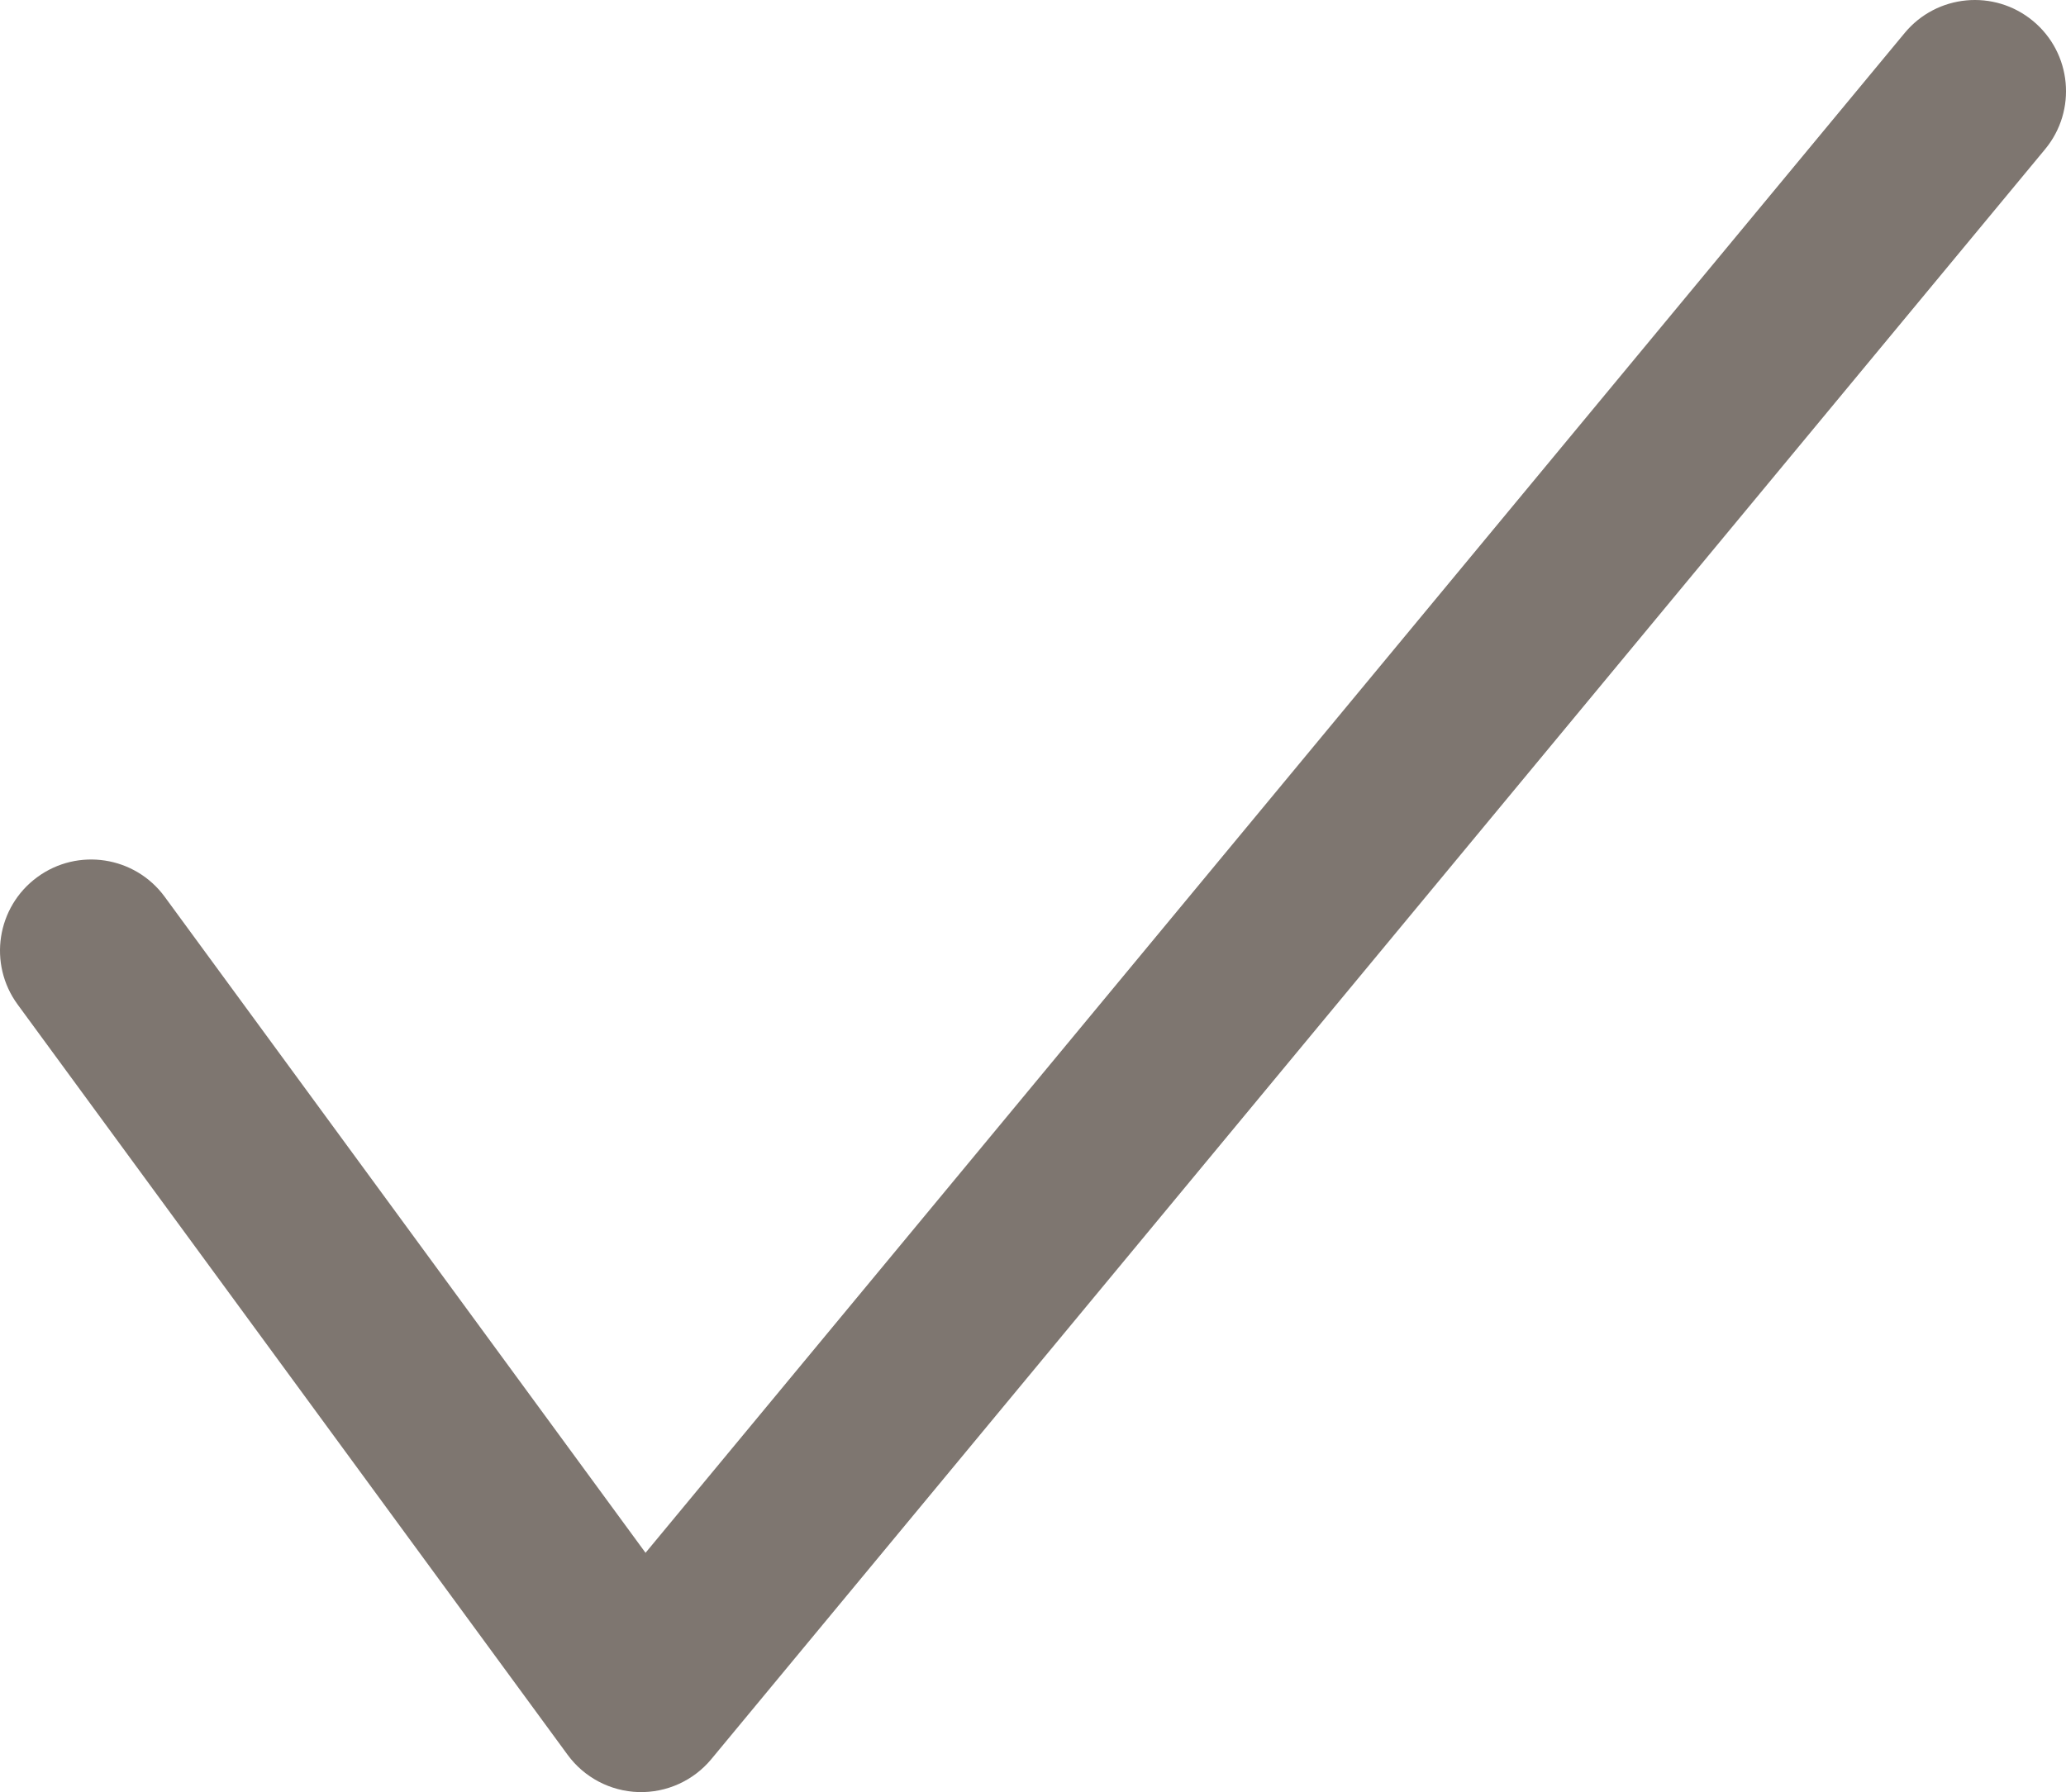 <?xml version="1.0" encoding="UTF-8"?> <svg xmlns="http://www.w3.org/2000/svg" width="68" height="59" viewBox="0 0 68 59" fill="none"> <path fill-rule="evenodd" clip-rule="evenodd" d="M66.914 0.69C68.19 1.747 68.368 3.638 67.311 4.914L23.413 57.914C22.823 58.626 21.938 59.026 21.013 58.999C20.089 58.971 19.229 58.519 18.683 57.773L0.58 33.07C-0.399 31.733 -0.109 29.856 1.227 28.877C2.563 27.898 4.441 28.187 5.42 29.523L21.247 51.122L62.69 1.086C63.747 -0.19 65.638 -0.367 66.914 0.69Z" fill="#7E7670"></path> </svg> 